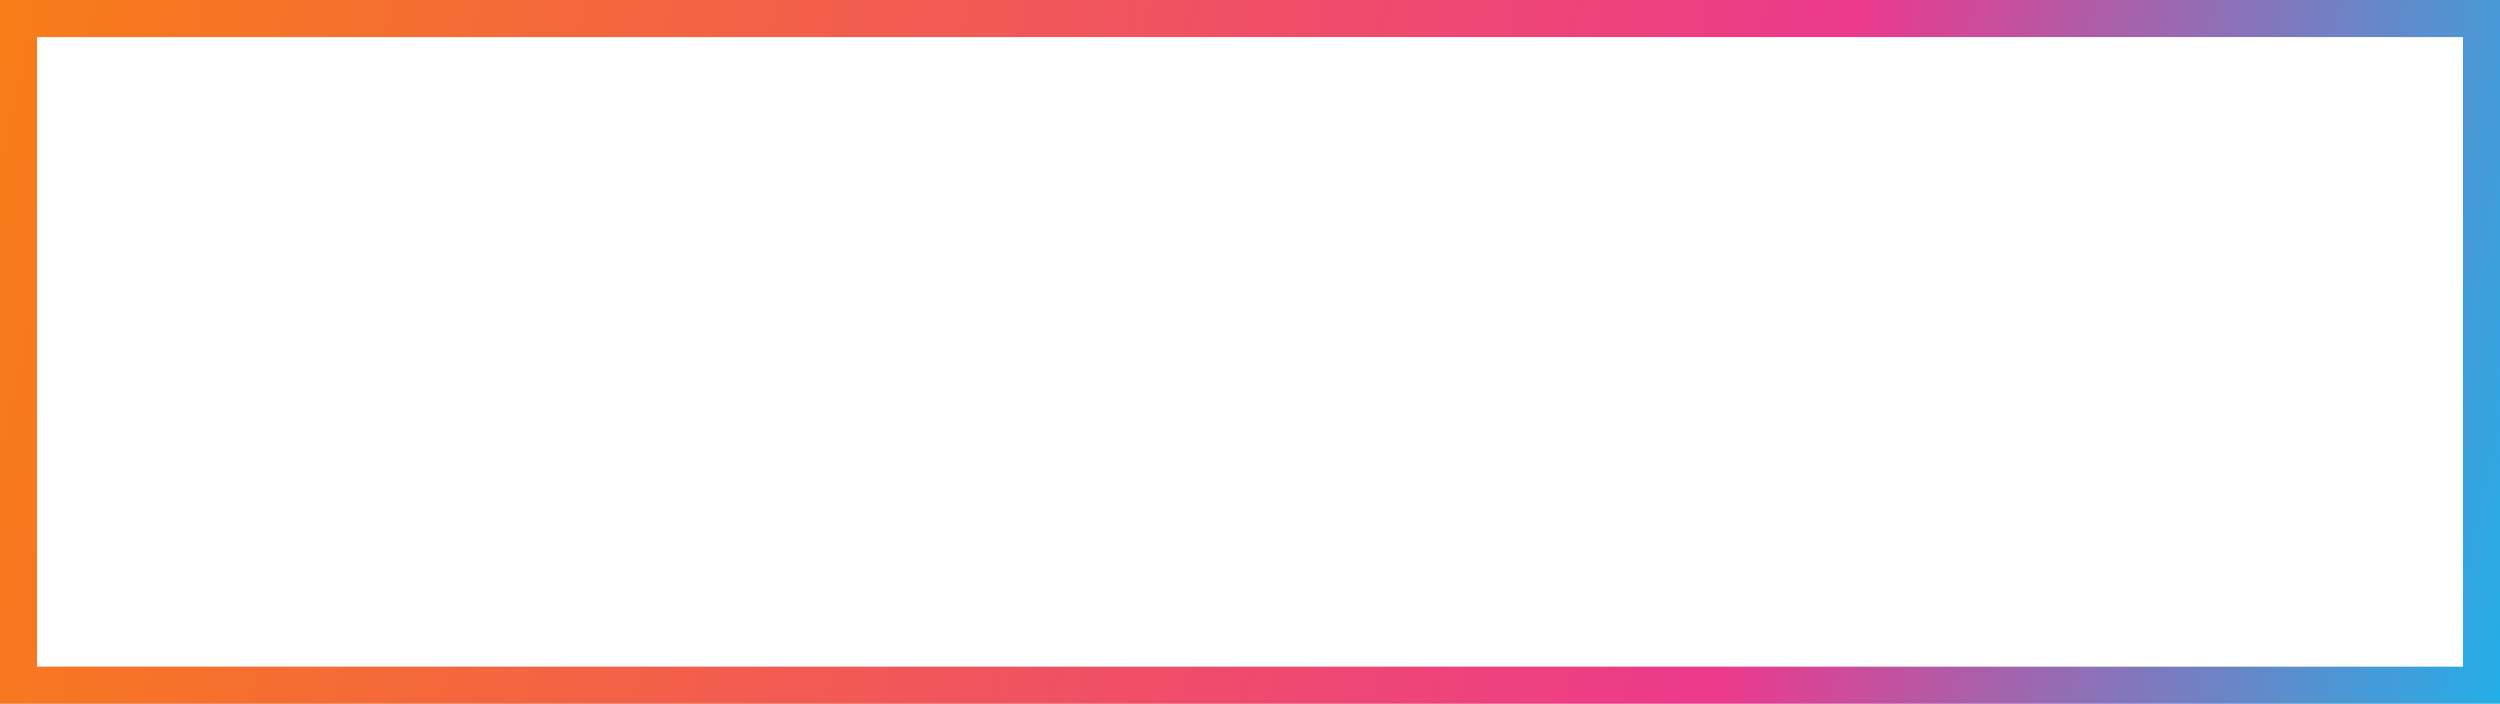 <svg xmlns="http://www.w3.org/2000/svg" width="270" height="76" viewBox="0 0 270 76" fill="none"><rect x="2" y="2" width="266" height="72" stroke="url(#paint0_linear_33_31)" stroke-width="4"></rect><defs><linearGradient id="paint0_linear_33_31" x1="-6" y1="13" x2="277.5" y2="71" gradientUnits="userSpaceOnUse"><stop stop-color="#F87E15"></stop><stop offset="0.692" stop-color="#EC398C"></stop><stop offset="1" stop-color="#14B7EE"></stop></linearGradient></defs></svg>
